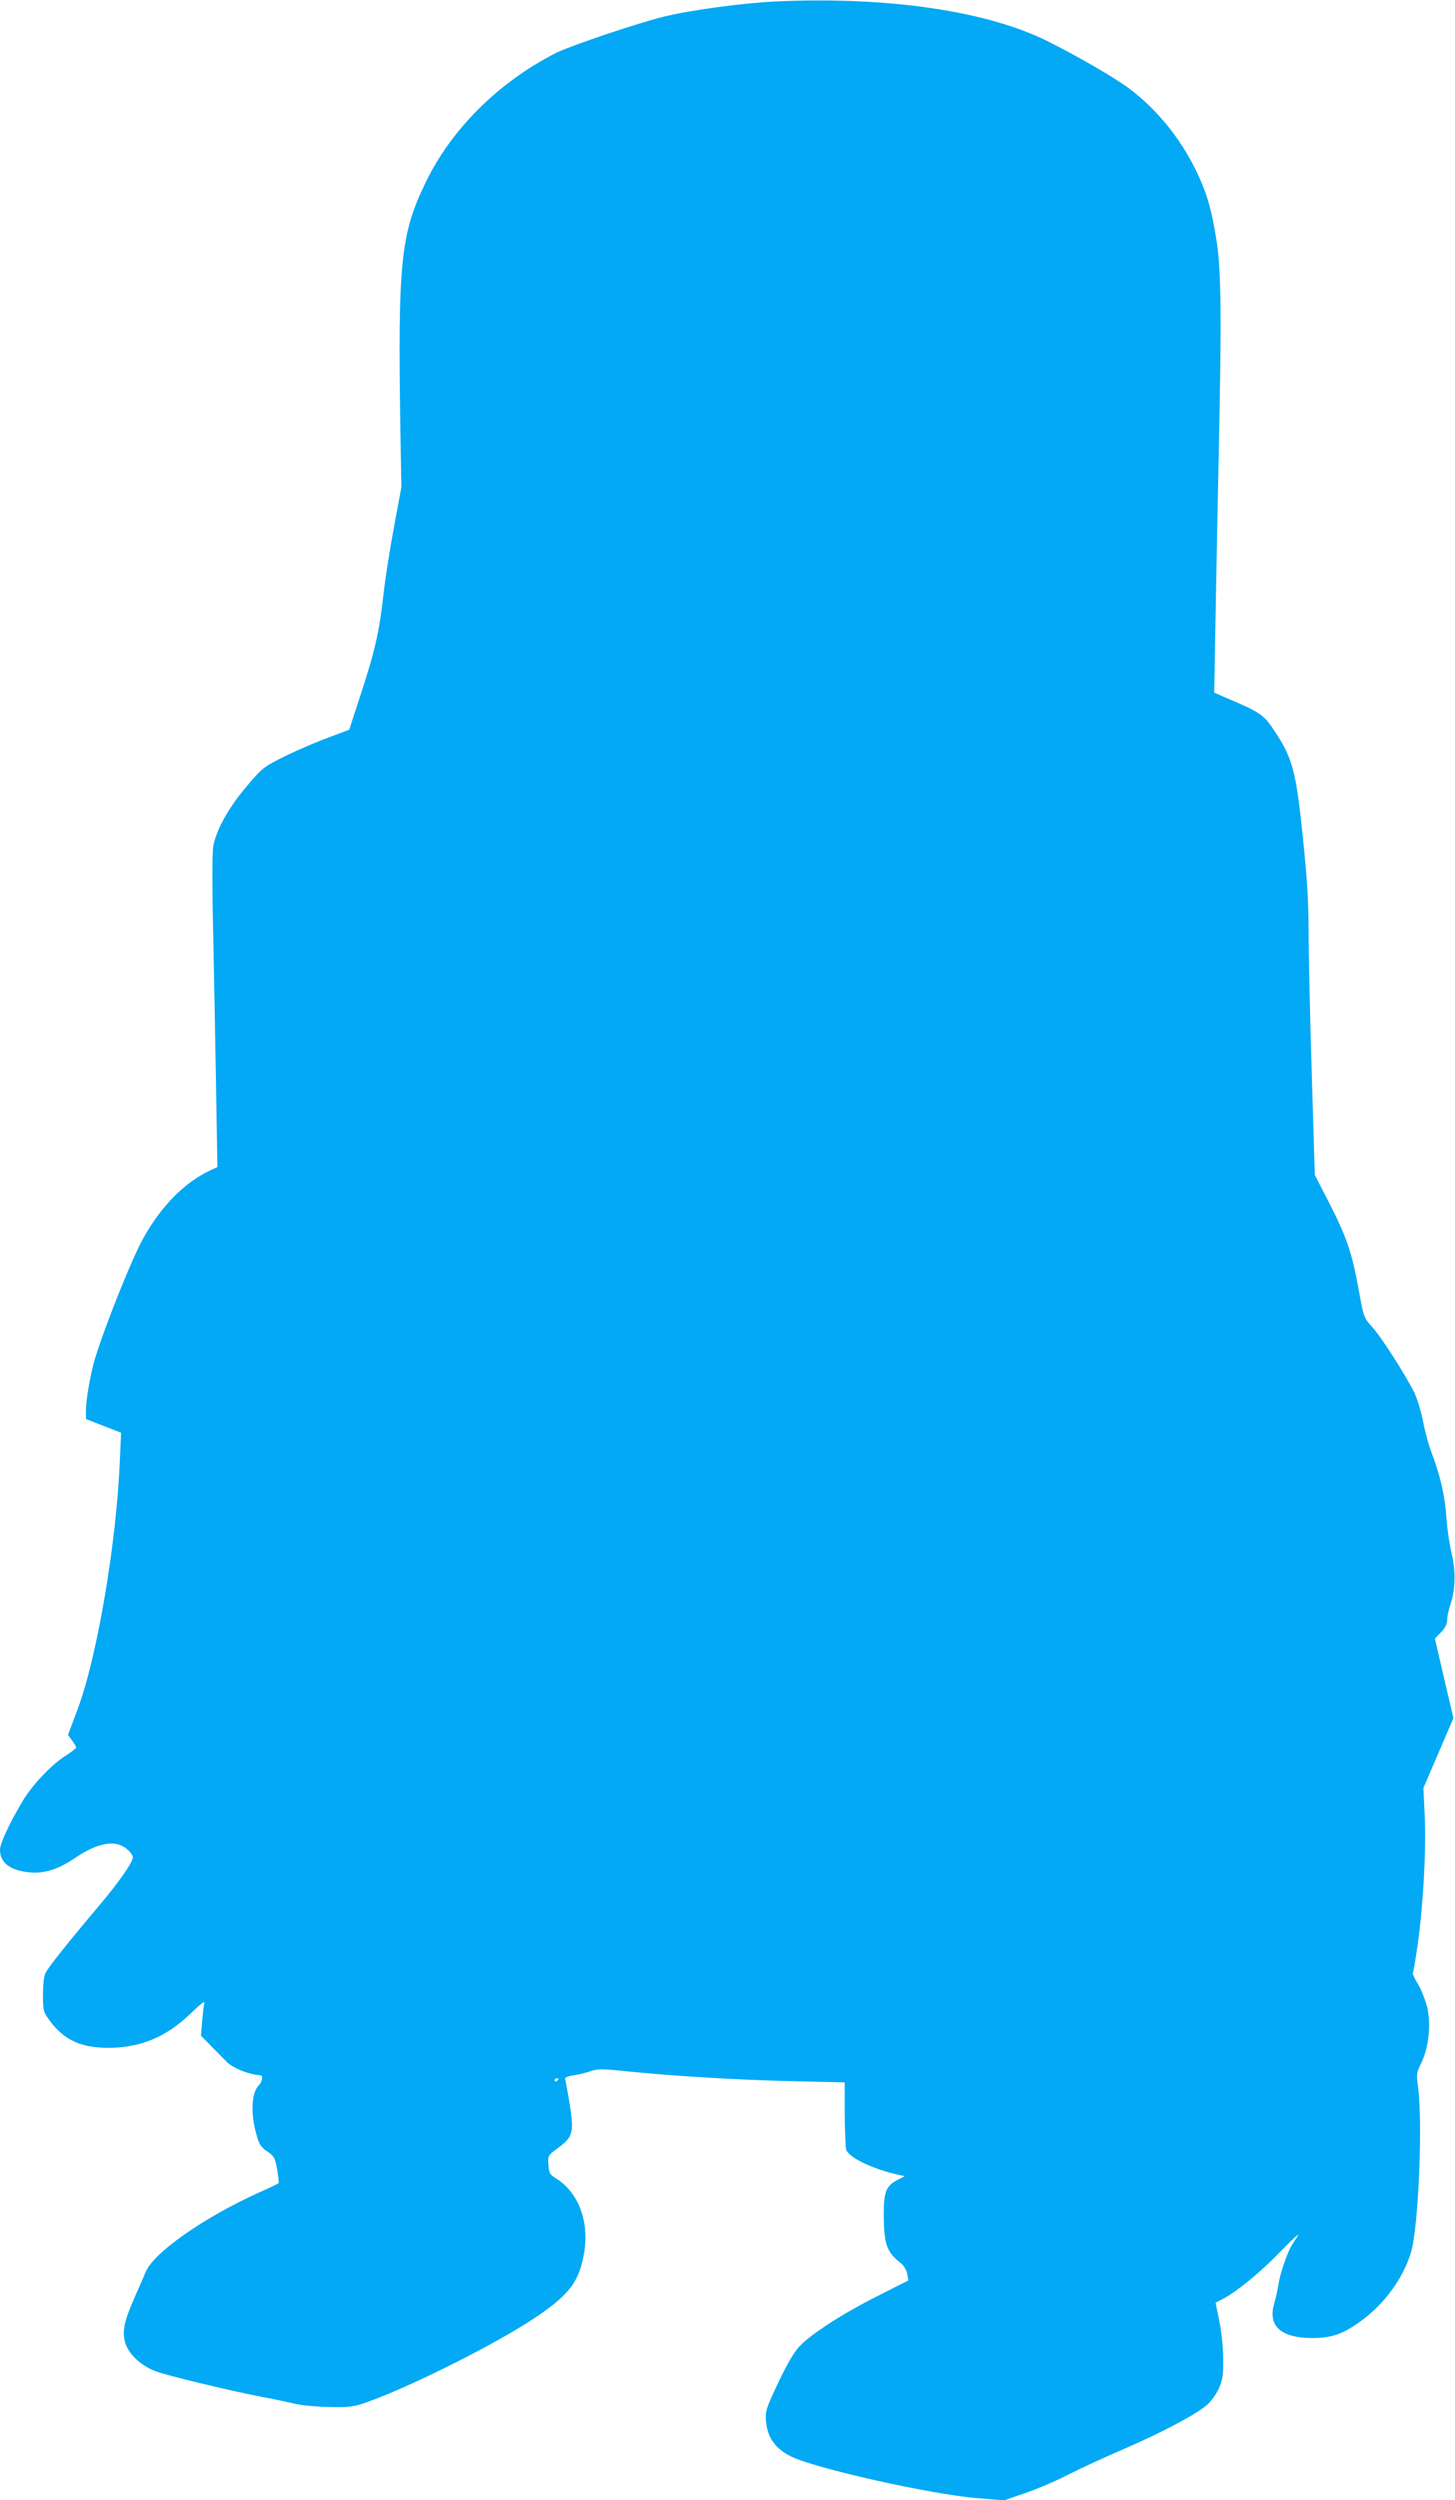 <?xml version="1.0" standalone="no"?>
<!DOCTYPE svg PUBLIC "-//W3C//DTD SVG 20010904//EN"
 "http://www.w3.org/TR/2001/REC-SVG-20010904/DTD/svg10.dtd">
<svg version="1.0" xmlns="http://www.w3.org/2000/svg"
 width="745pt" height="1280pt" viewBox="0 0 745 1280"
 preserveAspectRatio="xMidYMid meet">
<g transform="translate(0,1280) scale(0.1,-0.1)"
fill="#03a9f4" stroke="none">
<path d="M3980 12793 c-168 -7 -453 -46 -584 -79 -138 -34 -476 -149 -547
-184 -294 -149 -537 -389 -670 -665 -128 -264 -142 -409 -129 -1255 l5 -305
-38 -205 c-21 -113 -45 -266 -53 -340 -22 -195 -44 -292 -114 -506 l-62 -190
-117 -44 c-64 -24 -163 -67 -221 -96 -100 -50 -109 -57 -188 -151 -93 -109
-158 -227 -171 -311 -4 -29 -5 -216 0 -415 4 -199 11 -555 15 -792 l7 -430
-39 -18 c-130 -62 -246 -179 -338 -342 -60 -106 -199 -454 -251 -625 -22 -76
-45 -206 -45 -260 l0 -45 90 -35 90 -35 -6 -135 c-17 -427 -116 -1010 -216
-1279 l-50 -133 21 -29 c12 -15 21 -32 21 -36 -1 -4 -26 -24 -56 -43 -74 -47
-173 -153 -222 -237 -70 -120 -112 -212 -112 -243 0 -67 53 -107 153 -116 73
-7 146 16 230 73 117 80 208 96 266 47 17 -14 31 -33 31 -42 0 -27 -70 -127
-180 -257 -152 -180 -251 -305 -266 -334 -9 -16 -14 -59 -14 -112 0 -84 1 -88
36 -136 74 -99 161 -138 304 -137 160 1 291 56 411 171 66 63 82 74 74 51 -2
-7 -6 -46 -10 -86 l-6 -74 55 -56 c31 -32 64 -65 74 -75 31 -34 115 -68 177
-72 13 -1 7 -35 -10 -51 -39 -40 -43 -149 -9 -263 12 -40 23 -57 53 -76 34
-23 39 -32 50 -91 6 -37 10 -69 7 -71 -2 -3 -46 -24 -98 -47 -285 -129 -541
-308 -583 -409 -9 -23 -34 -80 -55 -127 -54 -122 -65 -174 -50 -230 16 -60 80
-121 157 -150 63 -23 360 -95 538 -130 61 -11 139 -28 174 -36 35 -9 116 -16
180 -17 105 -2 124 1 196 27 234 84 679 309 868 439 167 114 215 181 239 330
24 158 -31 302 -143 373 -34 21 -38 28 -41 71 -3 48 -3 48 54 90 72 53 78 77
54 227 -10 60 -20 114 -22 121 -4 8 10 15 41 20 26 3 65 13 88 21 37 13 60 13
192 -1 240 -24 570 -44 850 -50 l260 -6 0 -162 c1 -89 4 -172 8 -183 14 -41
138 -100 271 -129 l29 -6 -33 -17 c-63 -32 -75 -60 -75 -180 1 -152 14 -191
87 -248 15 -12 29 -35 33 -55 l6 -34 -156 -79 c-179 -90 -342 -195 -401 -258
-28 -29 -64 -91 -109 -186 -63 -133 -67 -146 -63 -197 7 -84 47 -141 128 -181
122 -61 718 -195 958 -214 l133 -11 107 37 c59 20 159 62 222 95 63 32 189 90
280 129 192 83 373 178 428 226 22 18 50 57 63 86 20 46 23 68 22 158 -1 60
-10 143 -21 193 l-18 88 37 19 c71 37 196 139 299 247 58 59 96 94 86 78 -11
-17 -25 -39 -32 -50 -22 -35 -61 -148 -68 -200 -4 -27 -14 -72 -22 -99 -33
-114 34 -175 193 -176 100 0 156 19 247 84 123 88 220 220 261 356 38 127 61
675 35 850 -8 60 -7 69 17 118 39 80 51 200 30 288 -10 38 -31 91 -47 117 -17
27 -28 52 -26 56 3 4 14 70 25 147 28 198 44 483 36 655 l-7 145 77 179 77
179 -48 204 -47 203 32 33 c21 22 31 42 31 63 0 17 7 50 15 74 27 77 30 174 7
269 -11 47 -23 128 -26 181 -7 108 -32 216 -75 329 -16 41 -36 116 -45 165
-10 50 -30 115 -45 147 -47 93 -168 283 -215 334 -43 48 -44 51 -70 195 -34
187 -61 266 -151 442 l-73 142 -16 535 c-9 294 -16 621 -16 726 0 141 -8 265
-30 476 -34 328 -52 397 -143 534 -56 85 -72 96 -241 168 l-69 30 7 395 c4
218 11 587 16 821 15 694 13 944 -10 1090 -26 171 -52 257 -110 375 -80 161
-198 306 -336 410 -71 54 -255 161 -414 241 -311 157 -817 232 -1390 207z
m-1120 -10637 c0 -3 -4 -8 -10 -11 -5 -3 -10 -1 -10 4 0 6 5 11 10 11 6 0 10
-2 10 -4z"/>
</g>
</svg>
